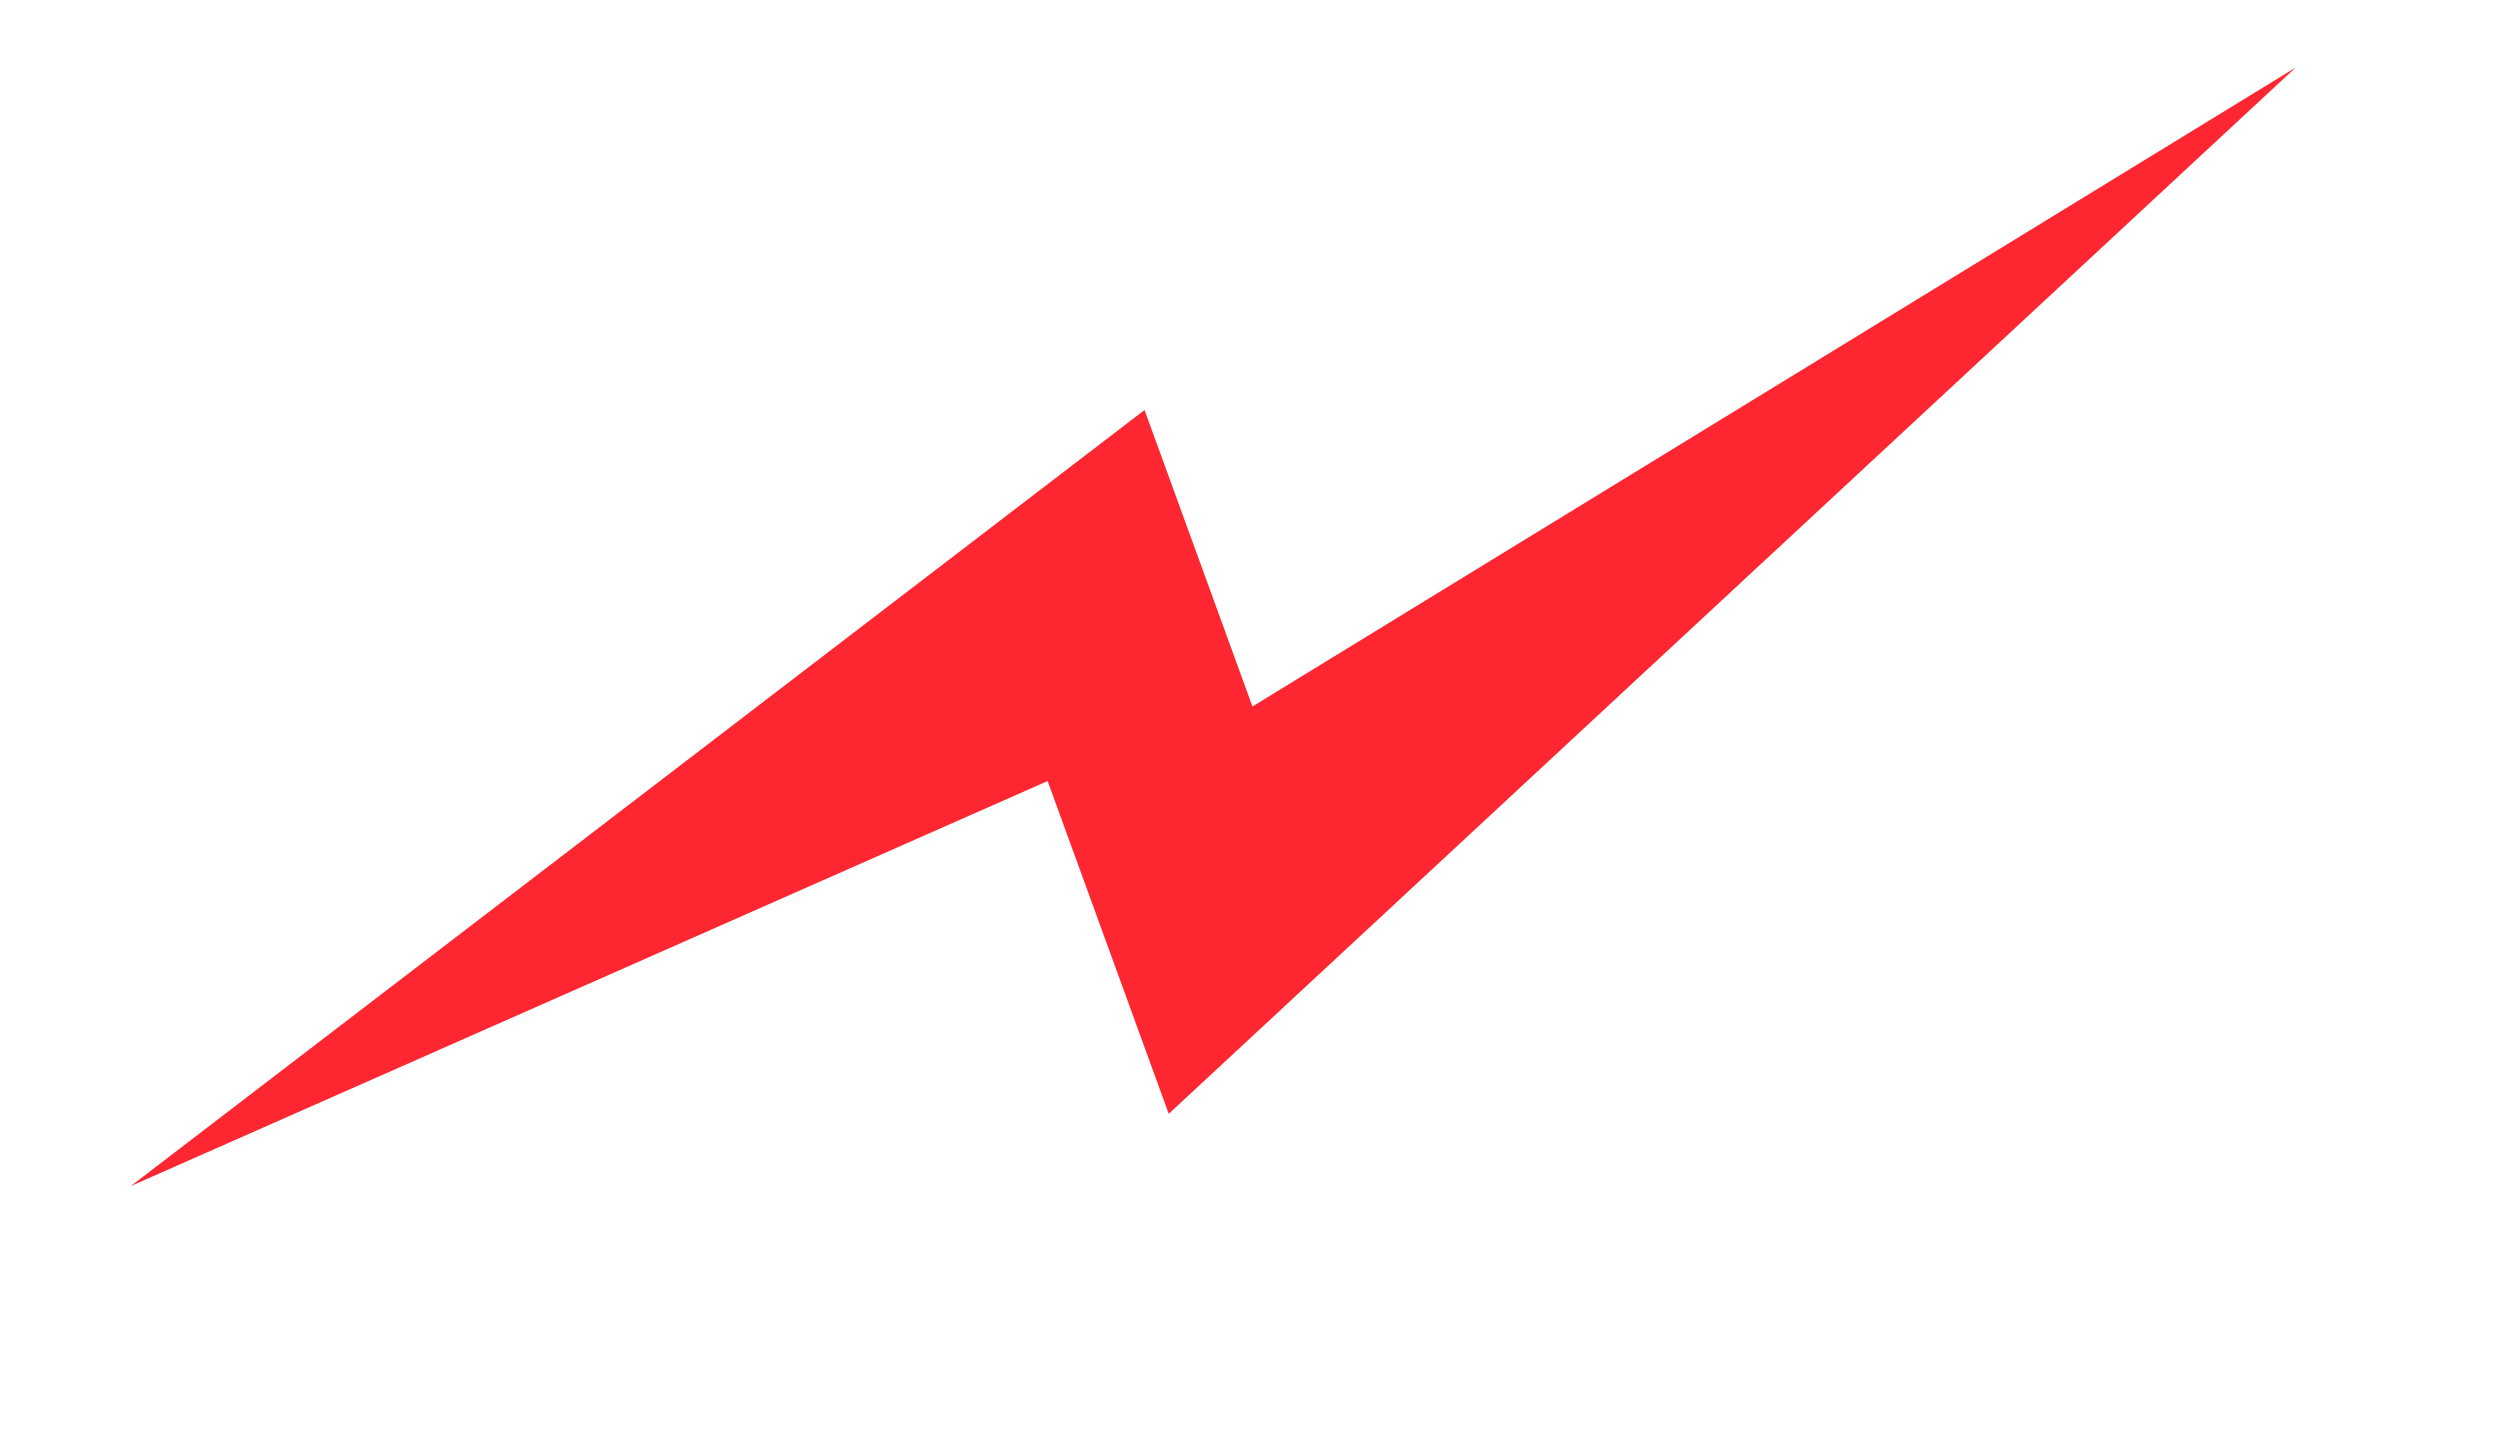 <?xml version="1.0" encoding="UTF-8"?>
<svg width="112.001px" height="65.221px" viewBox="0 0 112.001 65.221" version="1.1" xmlns="http://www.w3.org/2000/svg" xmlns:xlink="http://www.w3.org/1999/xlink">
    <title>Rectangle</title>
    <g id="WEBSITE" stroke="none" stroke-width="1" fill="none" fill-rule="evenodd">
        <g id="Peef-wedstrijdoverzicht" transform="translate(-749.249, -440.895)" fill="#FE2631">
            <polygon id="Rectangle" transform="translate(805.25, 473.506) rotate(-20) translate(-805.25, -473.506) " points="805.681 458.506 805.681 472.641 859.385 461.728 795.916 488.506 795.916 472.641 751.115 475.643"></polygon>
        </g>
    </g>
</svg>